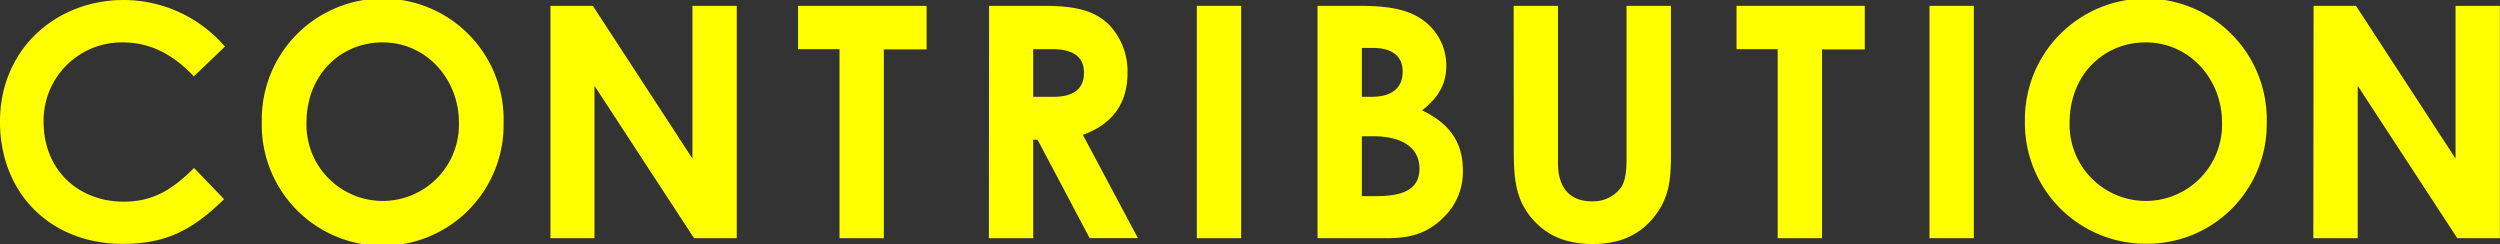 <svg xmlns="http://www.w3.org/2000/svg" viewBox="0 0 401.66 39.21"><rect x="0" y="0" width="401.66" height="39.21" fill="#333333" stroke="none"/><defs><style>.cls-1{fill:#ff0;}</style></defs><g id="レイヤー_2" data-name="レイヤー 2"><g id="contri_yellow"><path class="cls-1" d="M36,32c-4.94,4.84-9.2,7.18-16.22,7.18C8.06,39.21,0,31,0,19.55,0,7.75,9.15,0,19.86,0A21.48,21.48,0,0,1,36.14,7.49l-5,4.78c-3.38-3.59-7.07-5.46-11.44-5.46A12.57,12.57,0,0,0,7,19.55c0,7.7,5.51,12.85,12.89,12.85,4.63,0,7.75-1.88,11.29-5.41Z"/><path class="cls-1" d="M80.91,19.71a19.43,19.43,0,1,1-38.85-.16,19.43,19.43,0,1,1,38.85.16Zm-31.67,0a12.25,12.25,0,1,0,24.49-.05c0-6.87-5.15-12.85-12.27-12.85C54.75,6.81,49.24,12,49.24,19.71Z"/><path class="cls-1" d="M88.44.94h6.81l16,24.54V.94h7.12V38.27h-6.86l-16-24.49V38.27H88.44Z"/><path class="cls-1" d="M128.22.94h20.65v7H142V38.27h-7.12V7.9h-6.66Z"/><path class="cls-1" d="M158.91.94h8.68c4.73,0,8.06.57,10.56,3a10.84,10.84,0,0,1,3,7.8c0,4.89-2.44,8.22-7.17,9.93l8.84,16.59h-7.75l-8.37-15.81H166V38.27h-7.12ZM166,15.55h3.28c3.22,0,4.88-1.3,4.88-3.85s-1.71-3.8-5.09-3.8H166Z"/><path class="cls-1" d="M192.29.94h7.12V38.27h-7.12Z"/><path class="cls-1" d="M211.68,38.27V.94h6.81c3.9,0,7.07.41,9.41,1.82a9,9,0,0,1,4.47,7.8c0,3-1.35,5.2-3.9,7.17,4.37,2.08,6.56,5.1,6.56,9.62a10.12,10.12,0,0,1-3.23,7.7c-2.49,2.44-5.2,3.22-9,3.22ZM218.8,7.7v7.85h1.56c3.33,0,5-1.46,5-4.06,0-2.39-1.61-3.79-4.79-3.79Zm0,14.19v9.62h2.4c4.47,0,6.86-1.25,6.86-4.42s-2.5-5.2-7.49-5.2Z"/><path class="cls-1" d="M243.19.94h7.12V26.21c0,4.05,2,6.13,5.41,6.13a5.51,5.51,0,0,0,4.73-2.23c.78-1.2.88-2.91.88-4.89V.94h7.13V24.7c0,4.11-.21,7.23-3,10.5-2.39,2.76-5.51,4-9.57,4-3.85,0-6.91-1.1-9.25-3.54-3-3.12-3.43-6.5-3.43-11.34Z"/><path class="cls-1" d="M279,.94H299.6v7h-6.86V38.27h-7.13V7.9H279Z"/><path class="cls-1" d="M310,.94h7.12V38.27H310Z"/><path class="cls-1" d="M364.18,19.71a19.19,19.19,0,0,1-19.29,19.45,19.39,19.39,0,0,1-19.56-19.61,19.43,19.43,0,1,1,38.85.16Zm-31.67,0A12.25,12.25,0,1,0,357,19.66c0-6.87-5.14-12.85-12.27-12.85C338,6.81,332.51,12,332.51,19.71Z"/><path class="cls-1" d="M371.71.94h6.81l16,24.54V.94h7.12V38.27H394.8l-16-24.49V38.27h-7.13Z"/></g></g></svg>